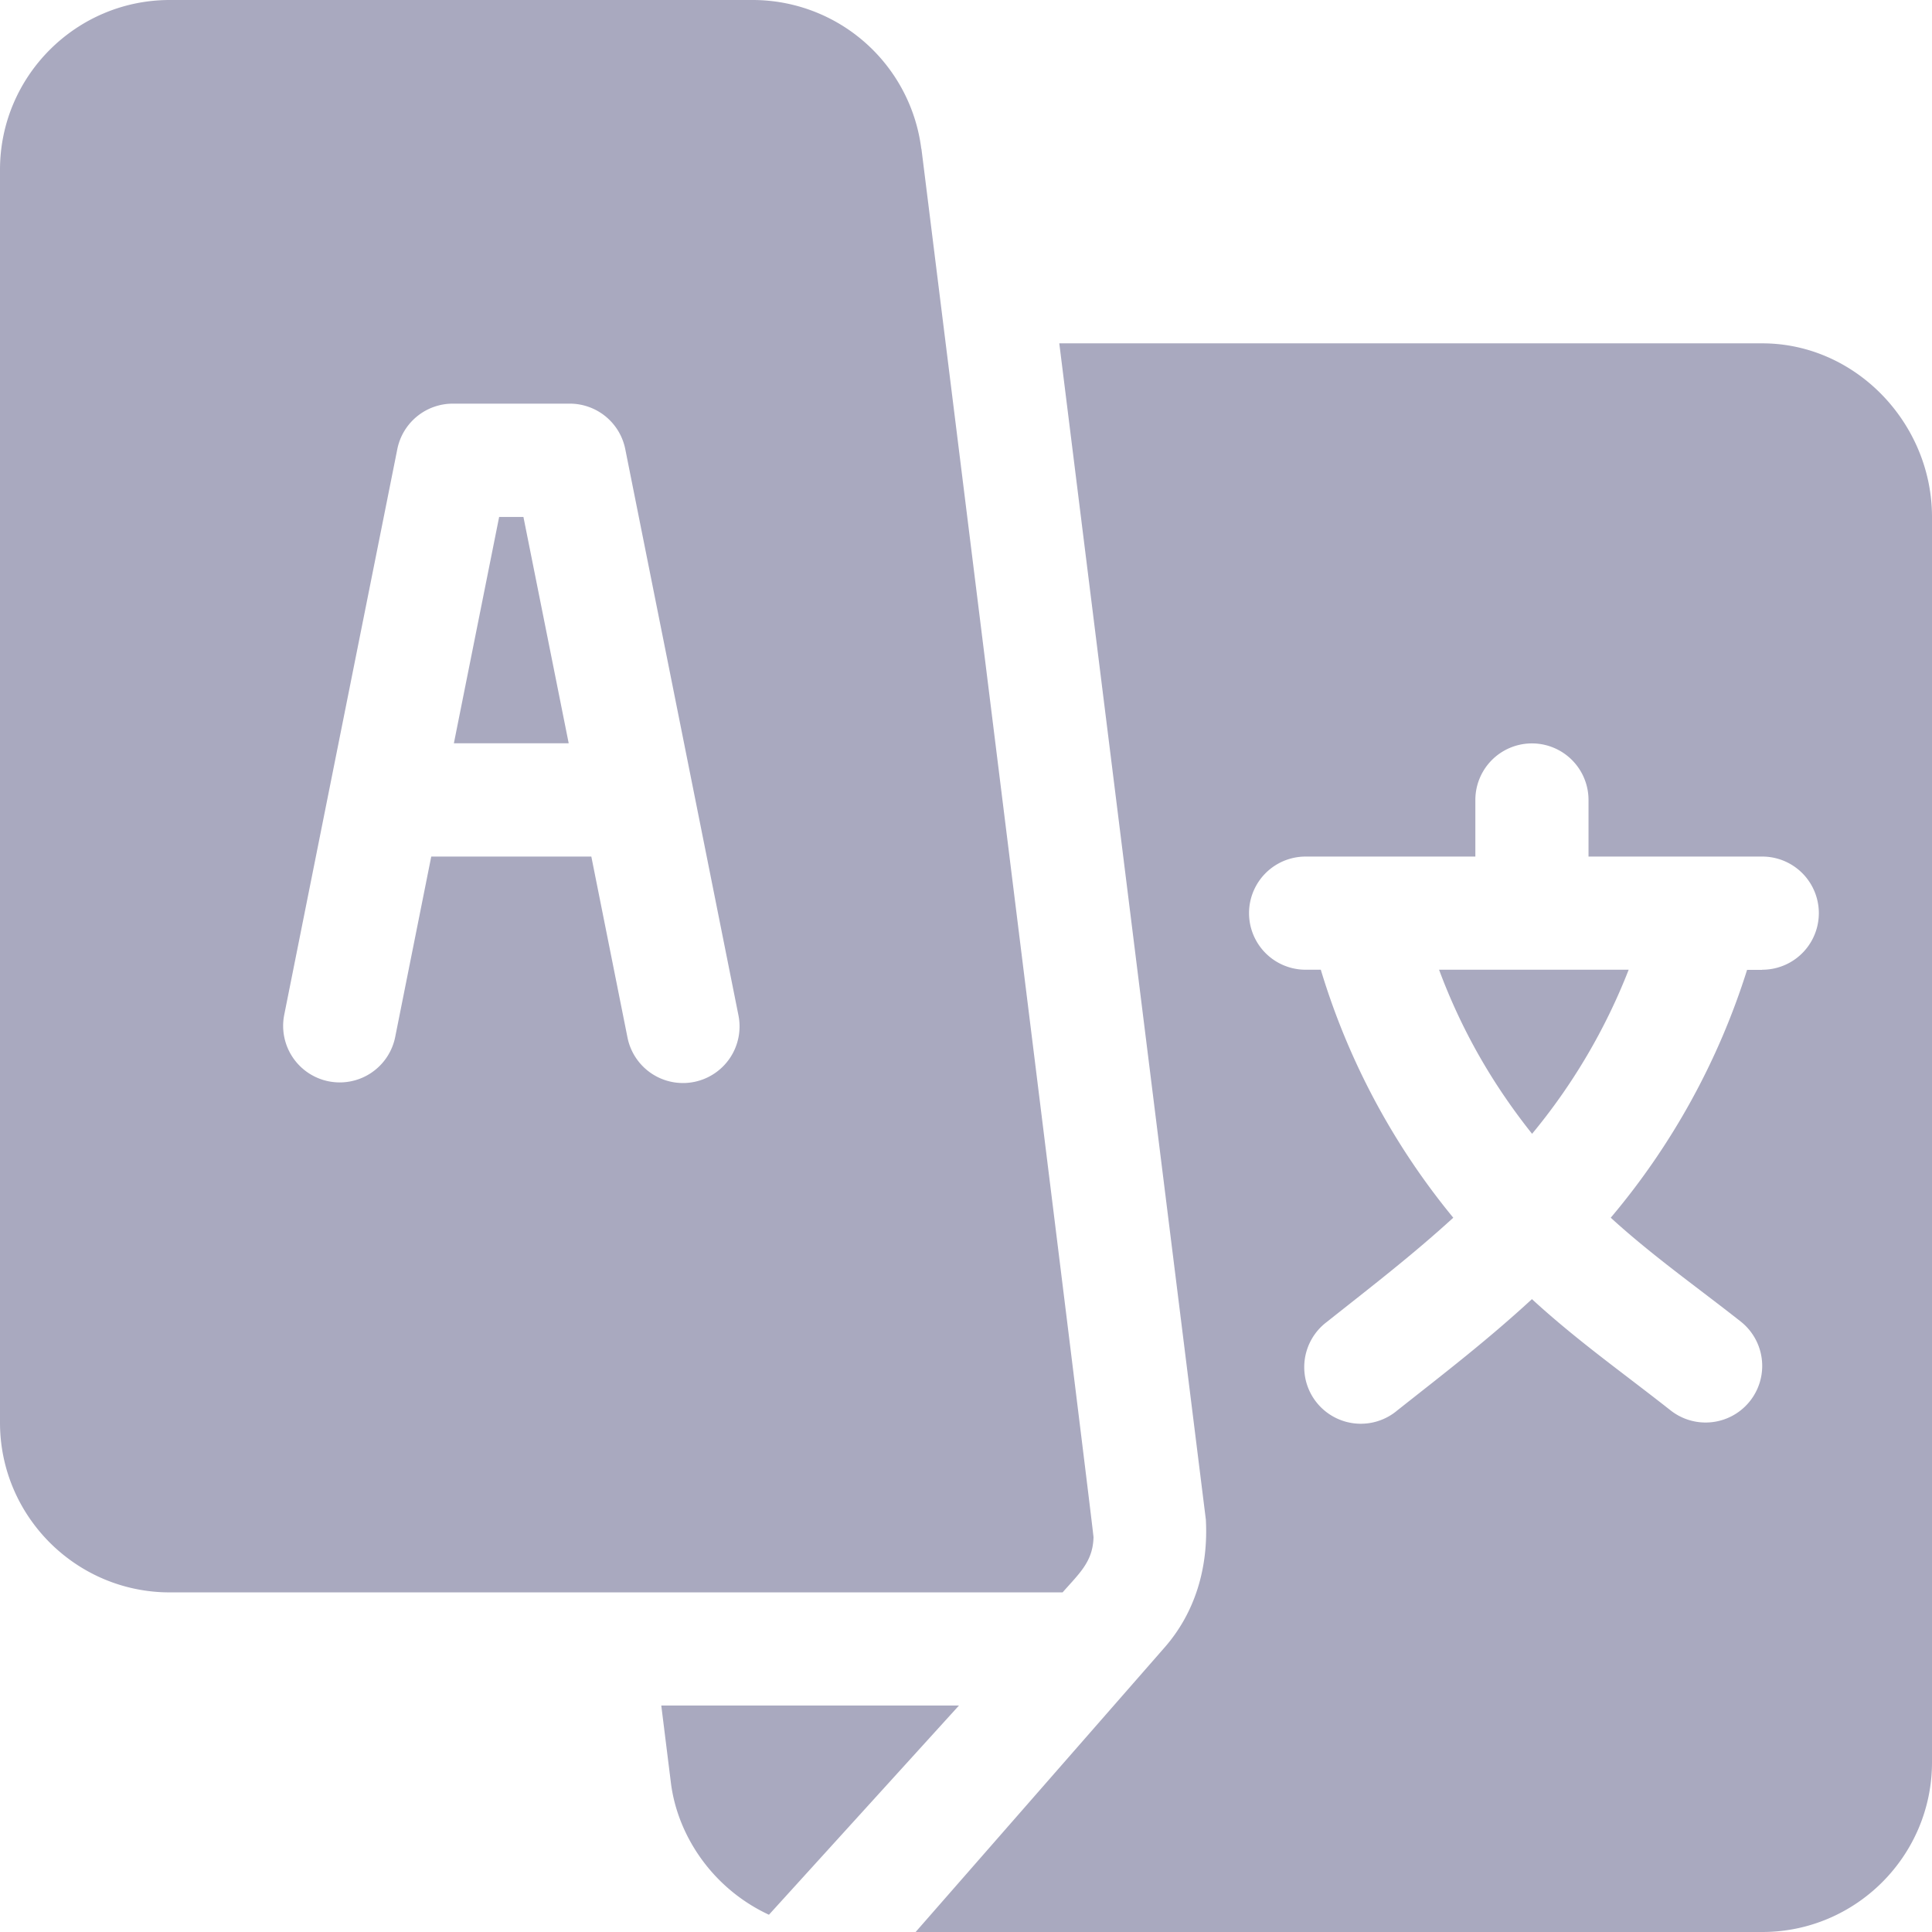 <svg width="14" height="14" fill="none" xmlns="http://www.w3.org/2000/svg"><g clip-path="url(#clip0_339_11650)" fill="#A9A9BF"><path d="M3.793 3.746h-.176l-.328 1.64h.832l-.328-1.64zm6.635 3.281c.177.476.413.861.674 1.189a4.33 4.33 0 00.7-1.189h-1.374z"/><path d="M12.77 2.488H7.676l1.062 8.523c.019.348-.077.677-.304.933L6.635 14h6.135c.678 0 1.23-.552 1.23-1.23V3.746c0-.678-.552-1.258-1.23-1.258zm0 4.54h-.11a5.202 5.202 0 01-.988 1.796c.301.275.623.501.944.754a.41.41 0 11-.513.64c-.348-.274-.675-.504-1.002-.804-.326.3-.626.53-.974.805a.41.41 0 11-.512-.64c.32-.254.615-.48.916-.755a5.176 5.176 0 01-.96-1.797h-.11a.41.41 0 110-.82h1.23v-.41a.41.41 0 11.82 0v.41h1.259a.41.41 0 110 .82z"/><path d="M6.676 1.078A1.232 1.232 0 005.456 0H1.23C.552 0 0 .552 0 1.23v9.079c0 .678.552 1.23 1.23 1.23H7.7c.12-.137.22-.222.224-.4 0-.046-1.241-10.017-1.247-10.061zM5.03 7.84a.41.41 0 01-.483-.322l-.262-1.311h-1.16l-.262 1.311a.41.41 0 01-.804-.161l.82-4.102a.41.41 0 01.402-.33h.848a.41.41 0 01.402.33l.82 4.102a.41.41 0 01-.321.483zm-.238 4.52l.07.562c.048.377.298.761.71.953l1.377-1.516H4.792z"/></g><defs><clipPath id="clip0_339_11650"><path fill="#fff" d="M0 0h14v14H0z"/></clipPath></defs></svg>